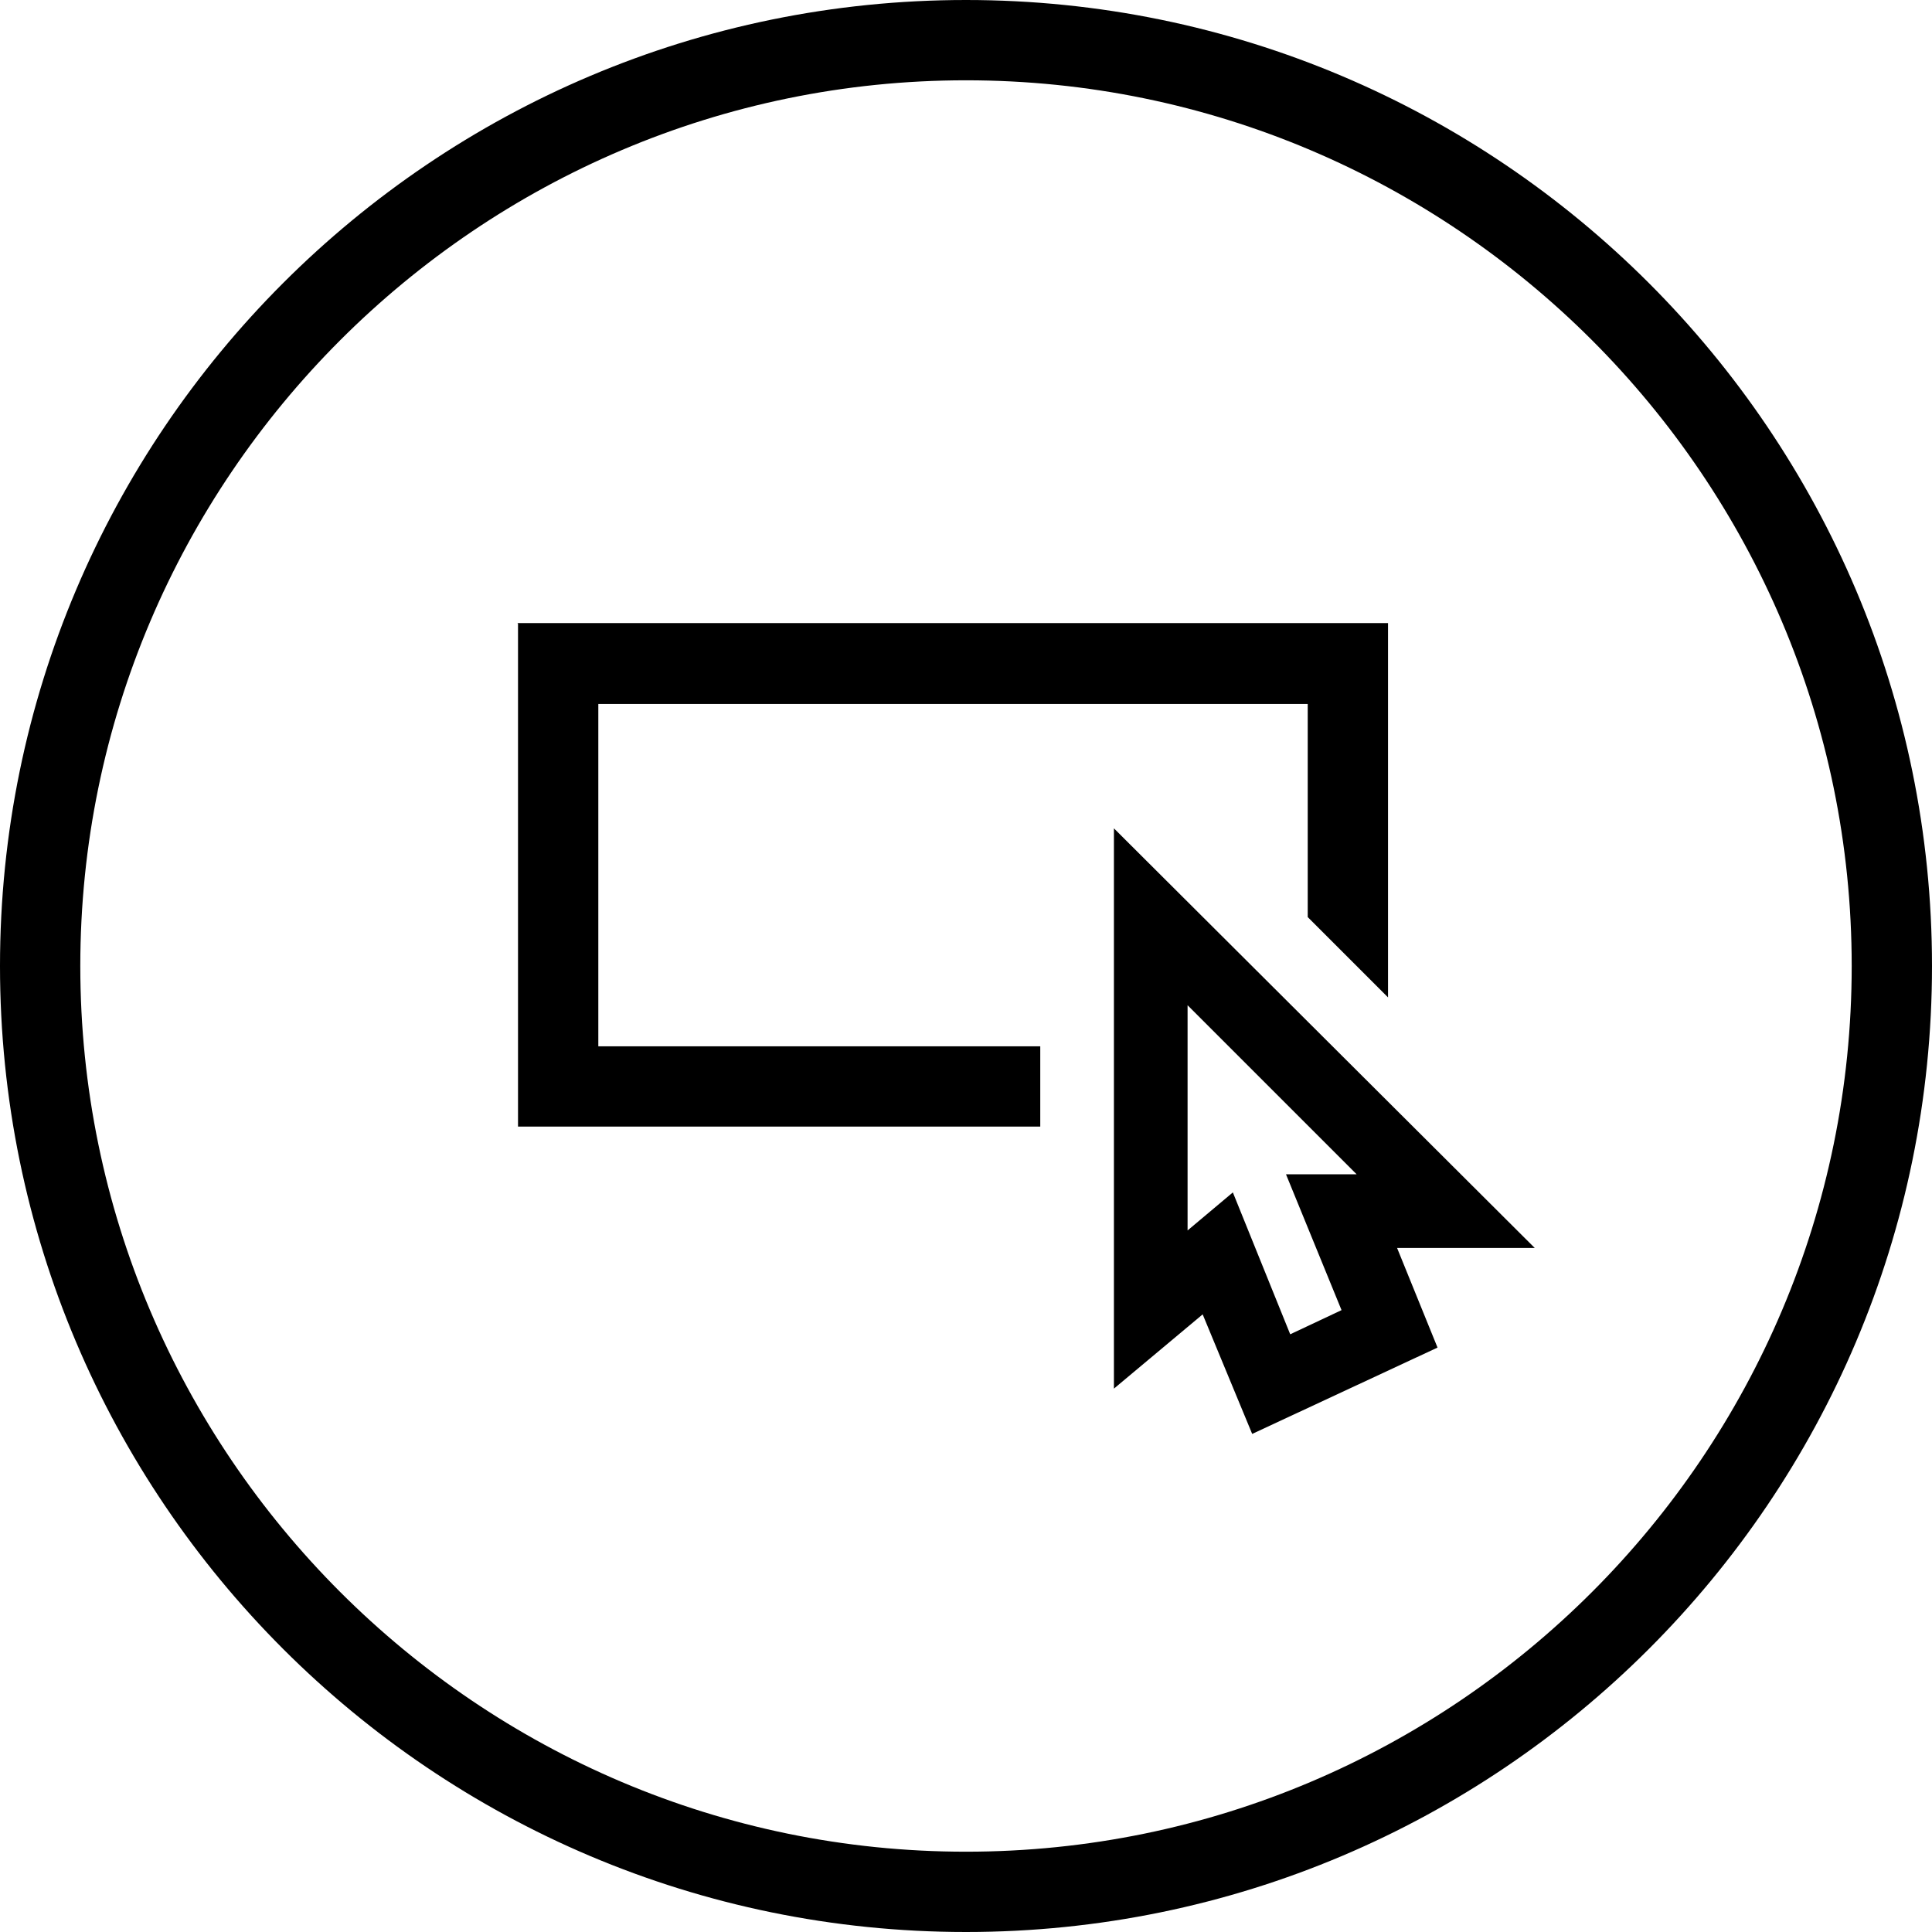 <svg xmlns="http://www.w3.org/2000/svg" viewBox="0 0 32 32">
<path d="M16 1.33c8.08 0 14.67 6.58 14.67 14.67S24.09 30.67 16 30.67 1.33 24.08 1.33 16 7.92 1.33 16 1.33ZM16 0C7.17 0 0 7.17 0 16s7.17 16 16 16 16-7.17 16-16S24.83 0 16 0Z"/><path d="M8.58 10.33v8.33h8.65v-1.33H9.91v-5.67h11.75v3.53l1.33 1.33v-6.2H8.57Z"/><path d="m19.67 16.65 2.8 2.8H21.3l.92 2.25-.85.4-.95-2.35-.75.63v-3.73Zm-1.22-2.93V23l1.47-1.23.82 1.98 3.07-1.43-.67-1.65h2.28l-6.97-6.95Z"/></svg>